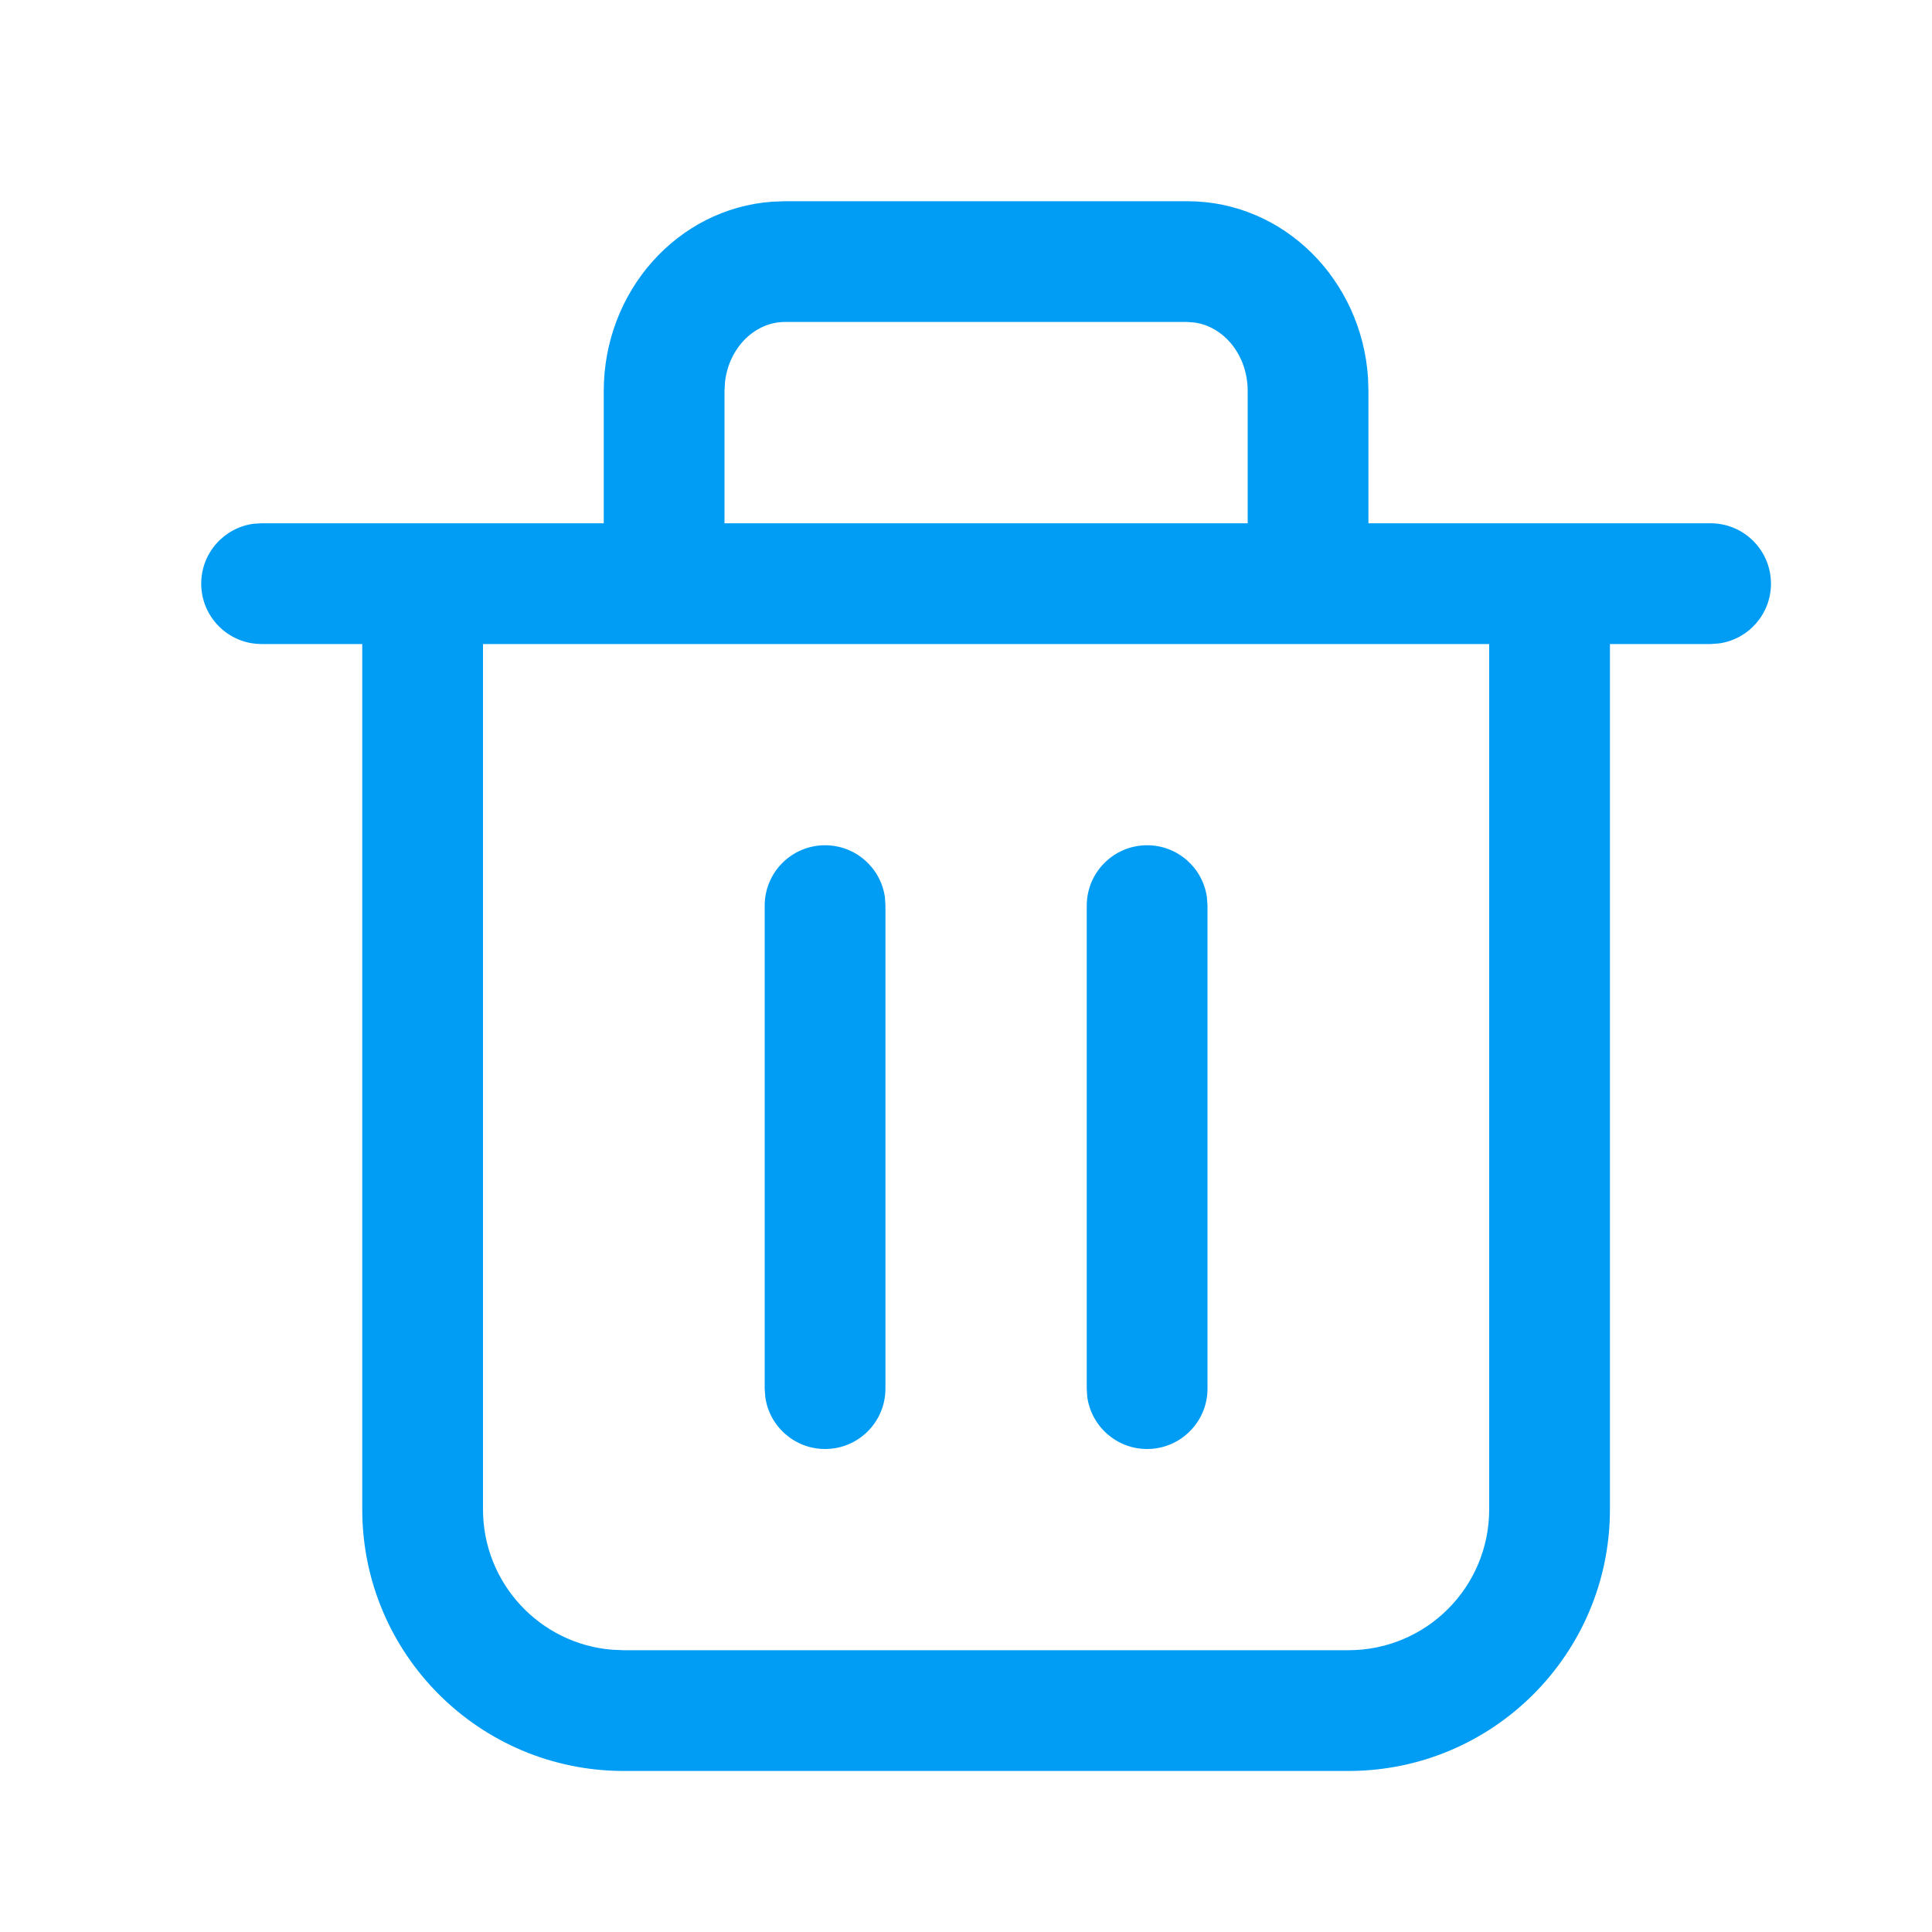 <svg width="20" height="20" viewBox="0 0 20 20" fill="none" xmlns="http://www.w3.org/2000/svg">
<path fill-rule="evenodd" clip-rule="evenodd" d="M14.162 3.914C14.097 2.9 13.293 2.083 12.291 2.083H8.125L7.995 2.088C7.012 2.158 6.25 3.017 6.25 4.048V5.417H4.375H2.708L2.623 5.422C2.318 5.464 2.083 5.725 2.083 6.042C2.083 6.387 2.363 6.667 2.708 6.667H3.75V15.625C3.75 17.121 4.962 18.333 6.458 18.333H13.958C15.454 18.333 16.666 17.121 16.666 15.625V6.667H17.708L17.793 6.661C18.098 6.62 18.333 6.358 18.333 6.042C18.333 5.697 18.053 5.417 17.708 5.417H16.041H14.166V4.048L14.162 3.914ZM12.916 5.417V4.048C12.916 3.675 12.669 3.382 12.368 3.339L12.291 3.333H8.125C7.816 3.333 7.545 3.598 7.505 3.956L7.5 4.048V5.417H12.916ZM6.875 6.667H5V15.625C5 16.39 5.589 17.018 6.338 17.078L6.458 17.083H13.958C14.764 17.083 15.416 16.431 15.416 15.625V6.667H13.541H6.875ZM8.541 8.75C8.858 8.75 9.119 8.985 9.161 9.29L9.166 9.375V14.375C9.166 14.72 8.887 15 8.541 15C8.225 15 7.963 14.765 7.922 14.46L7.916 14.375V9.375C7.916 9.03 8.196 8.75 8.541 8.75ZM12.494 9.29C12.453 8.985 12.191 8.75 11.875 8.75C11.53 8.75 11.25 9.03 11.25 9.375V14.375L11.255 14.46C11.297 14.765 11.558 15 11.875 15C12.22 15 12.5 14.72 12.5 14.375V9.375L12.494 9.29Z" fill="#019DF4"/>
</svg>
